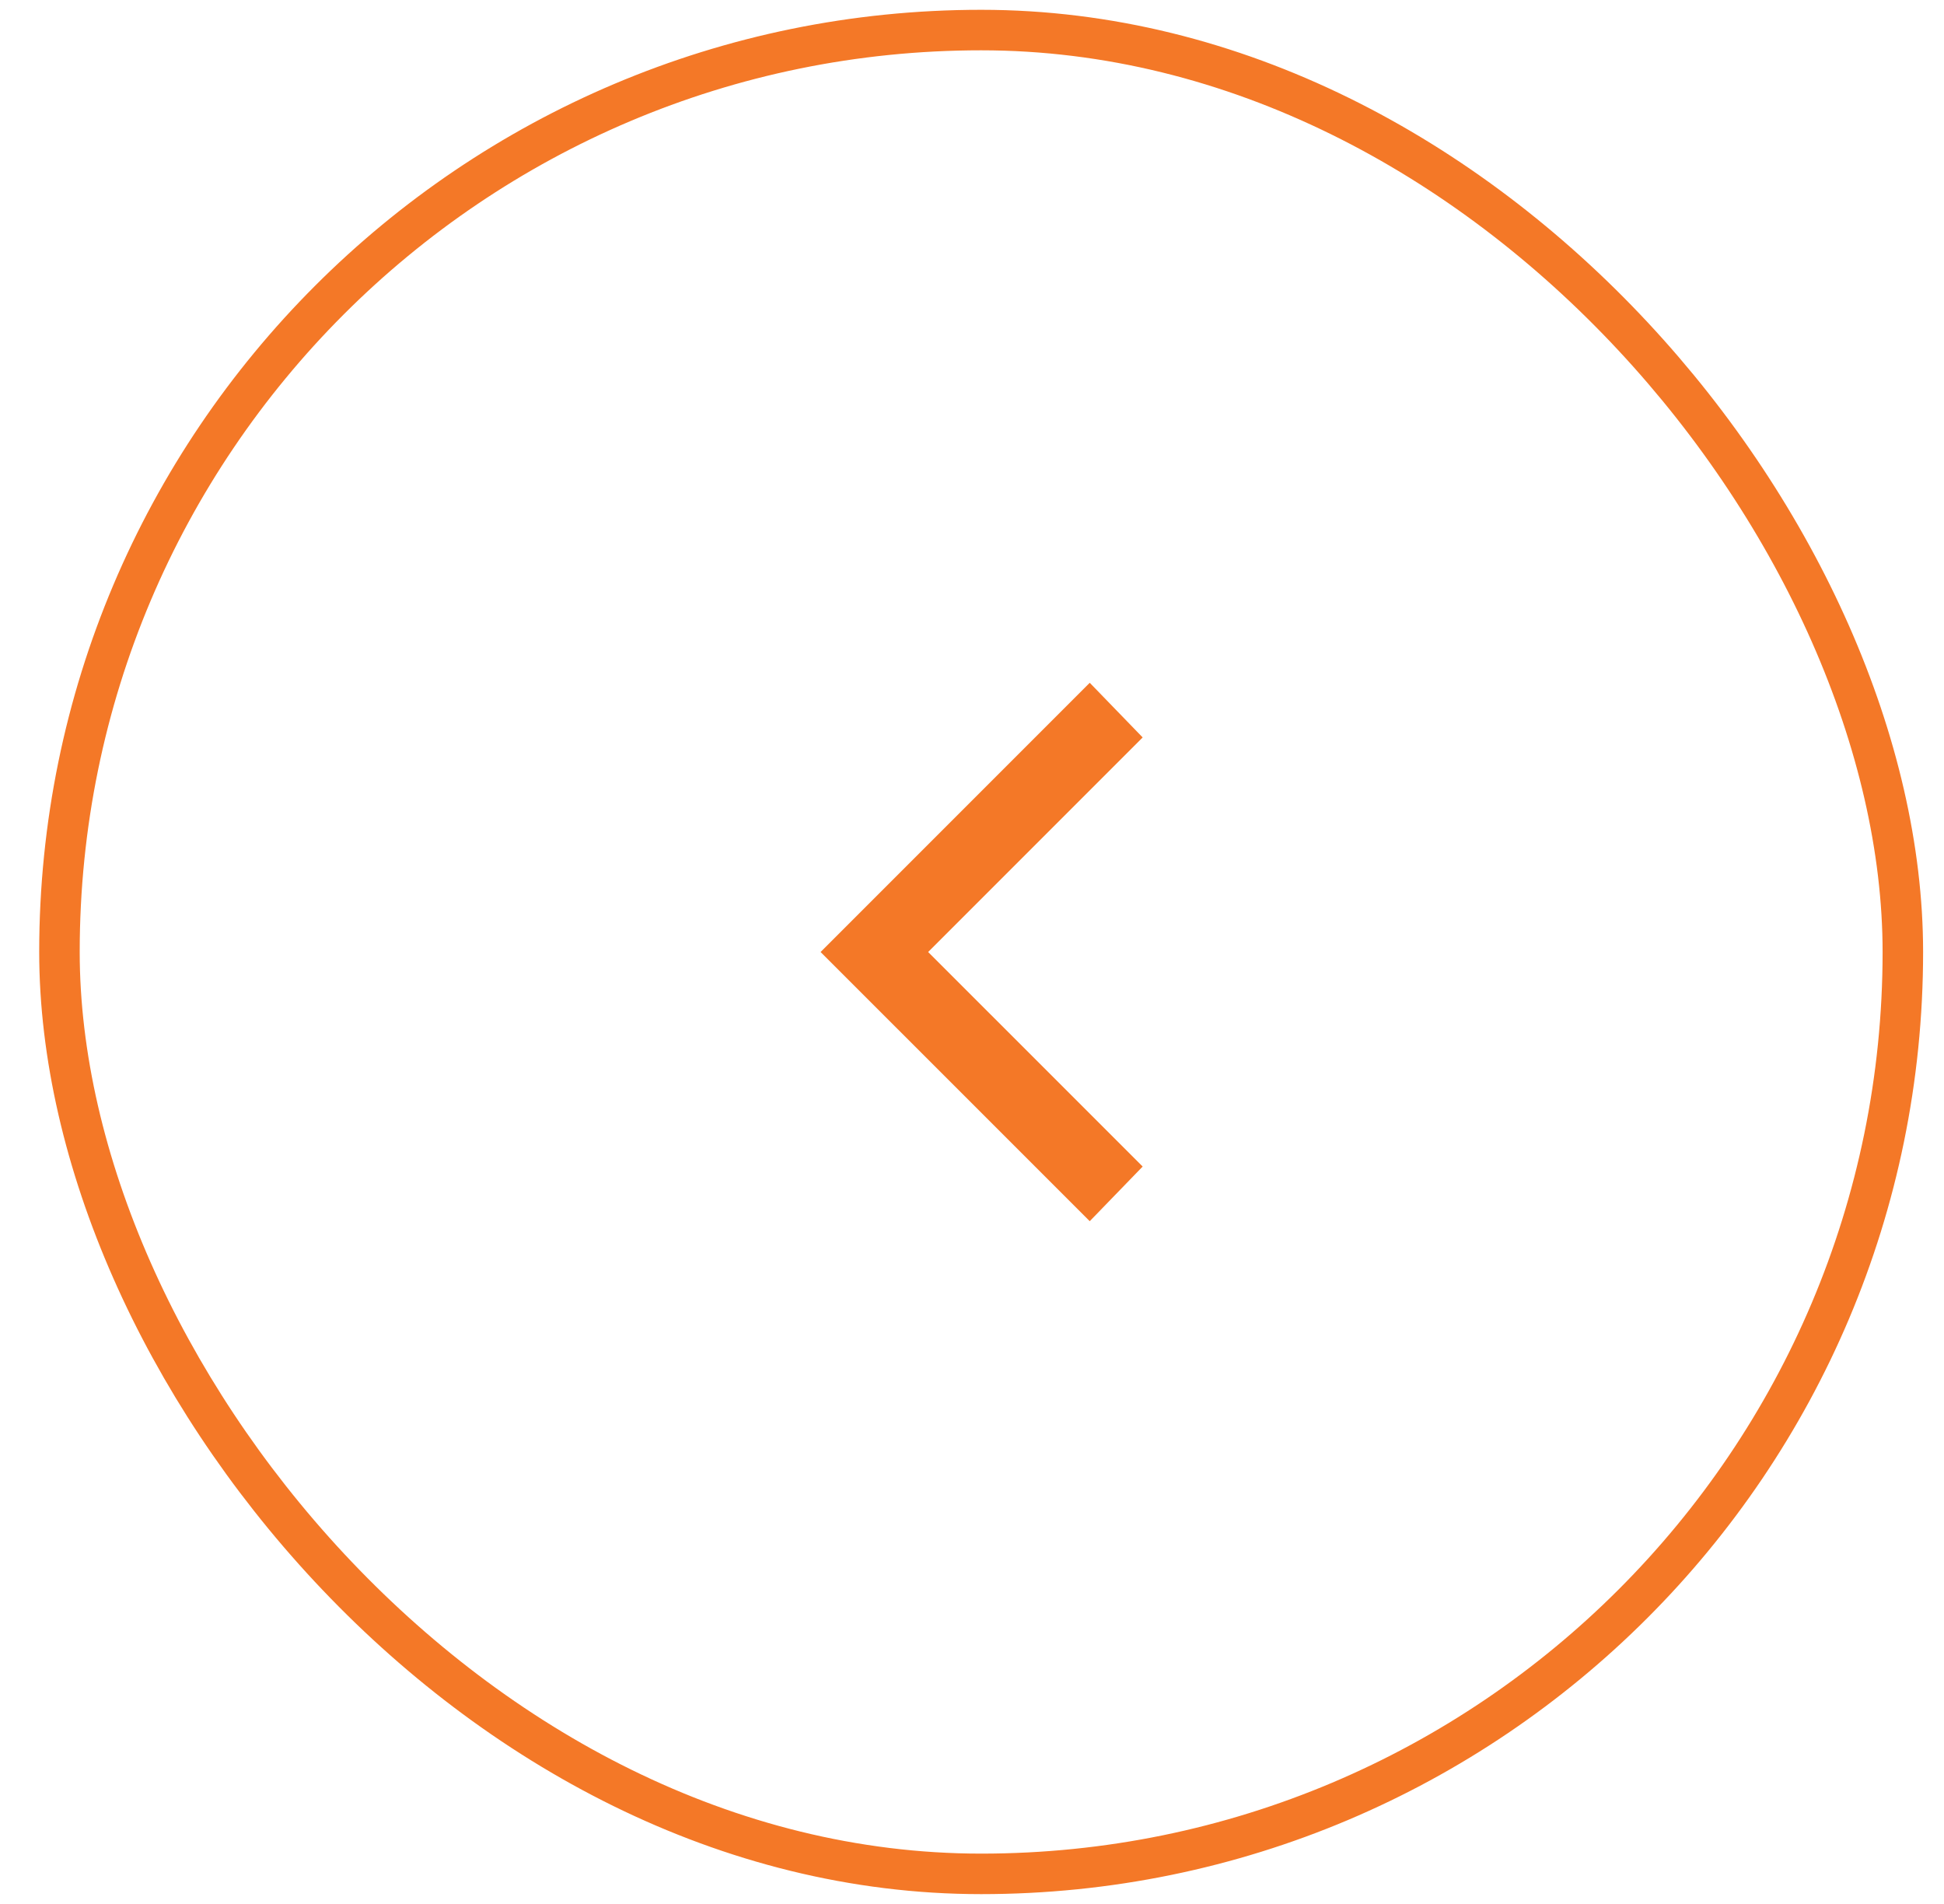 <svg width="48" height="47" viewBox="0 0 48 47" fill="none" xmlns="http://www.w3.org/2000/svg">
<rect x="1.468" y="0.742" width="45.516" height="45.516" rx="22.758" stroke="#f47827"/>
<path d="M26.907 30.146L20.261 23.501L26.907 16.855L28.214 18.204L22.917 23.501L28.214 28.797L26.907 30.146Z" fill="#f47827"/>
</svg>
